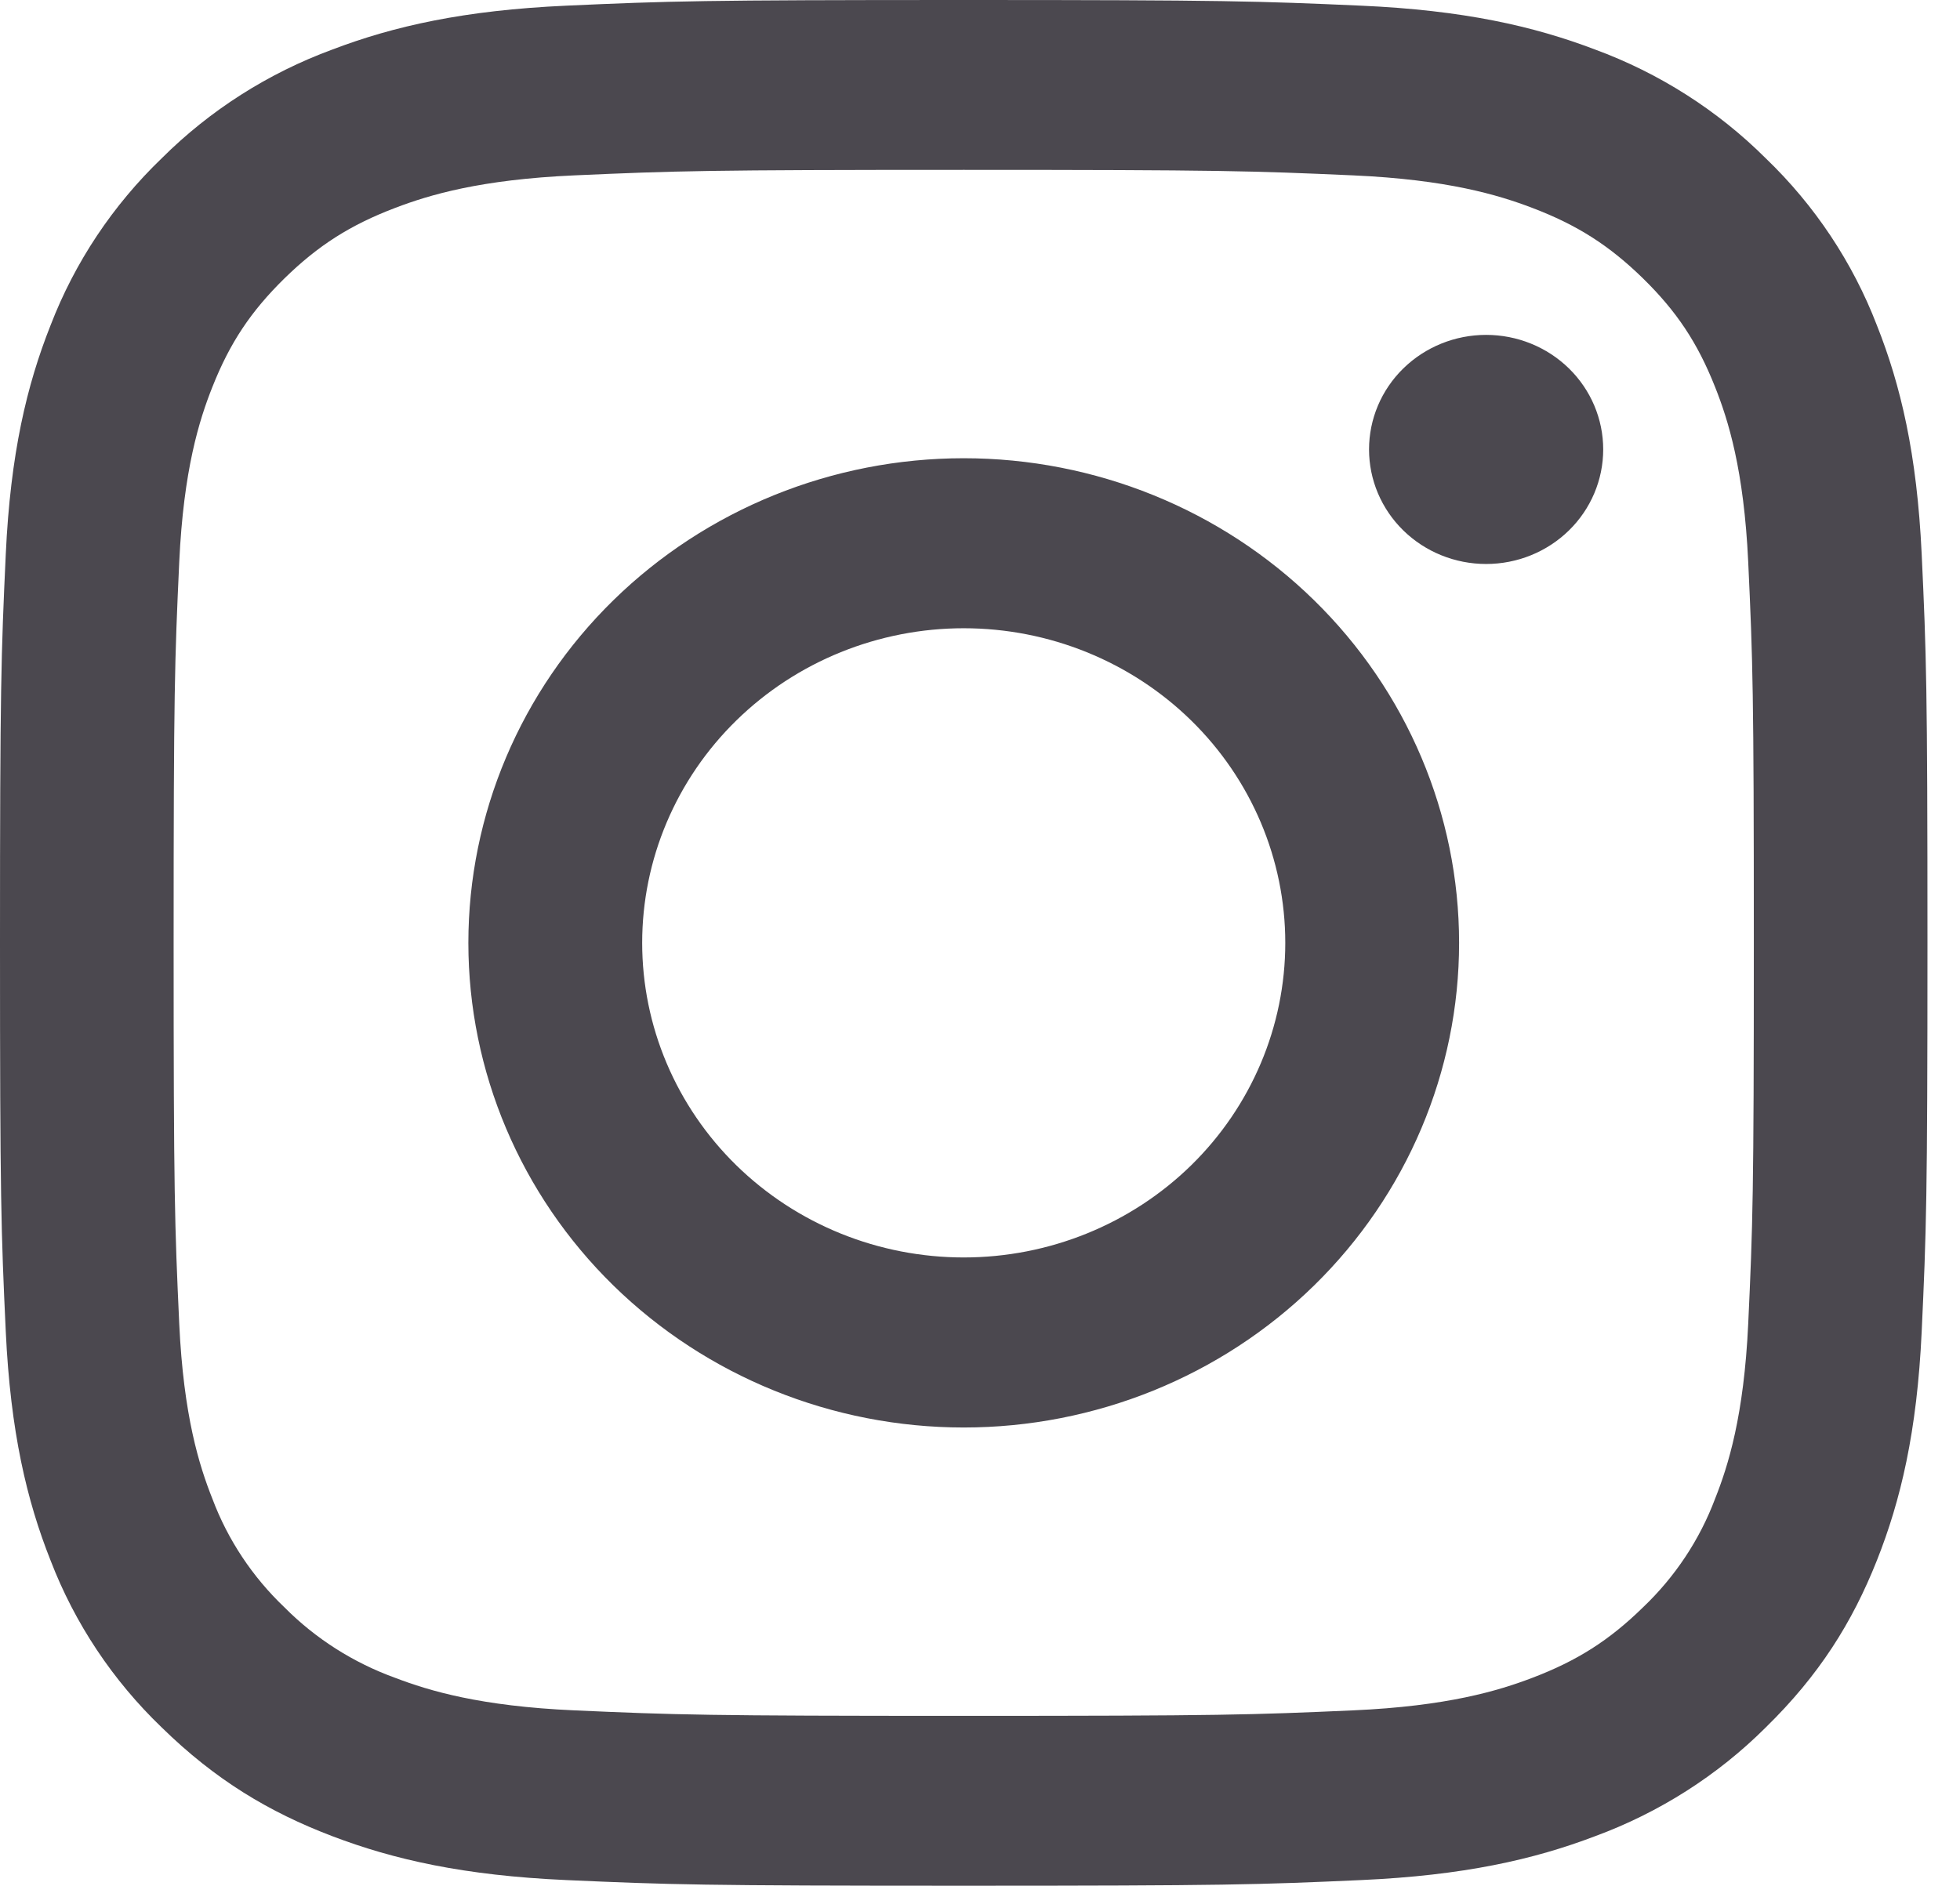 <?xml version="1.0" encoding="UTF-8"?> <svg xmlns="http://www.w3.org/2000/svg" width="53" height="51" viewBox="0 0 53 51" fill="none"><path fill-rule="evenodd" clip-rule="evenodd" d="M15.316 0.153C18.096 0.028 18.982 0 26.06 0C33.14 0 34.024 0.03 36.802 0.153C39.578 0.276 41.473 0.708 43.131 1.339C44.869 1.979 46.444 2.983 47.746 4.28C49.072 5.553 50.097 7.095 50.752 8.796C51.396 10.418 51.836 12.273 51.964 14.987C52.091 17.707 52.12 18.574 52.12 25.5C52.12 32.426 52.09 33.293 51.964 36.013C51.838 38.727 51.396 40.582 50.752 42.204C50.086 43.88 49.194 45.304 47.746 46.72C46.445 48.017 44.869 49.021 43.131 49.661C41.473 50.292 39.578 50.722 36.804 50.847C34.024 50.972 33.138 51 26.06 51C18.982 51 18.096 50.971 15.316 50.847C12.542 50.724 10.647 50.292 8.989 49.661C7.277 49.01 5.822 48.137 4.374 46.72C3.048 45.447 2.022 43.905 1.368 42.204C0.724 40.582 0.284 38.727 0.156 36.013C0.029 33.293 0 32.428 0 25.5C0 18.573 0.03 17.707 0.156 14.988C0.282 12.273 0.724 10.418 1.368 8.796C2.023 7.095 3.048 5.554 4.374 4.28C5.675 2.983 7.25 1.979 8.989 1.339C10.647 0.708 12.542 0.278 15.316 0.153ZM36.591 4.743C33.843 4.621 33.018 4.594 26.06 4.594C19.102 4.594 18.277 4.621 15.529 4.743C12.988 4.856 11.608 5.271 10.69 5.621C9.474 6.083 8.606 6.636 7.693 7.528C6.783 8.421 6.217 9.271 5.745 10.461C5.387 11.359 4.963 12.709 4.847 15.195C4.723 17.884 4.695 18.692 4.695 25.5C4.695 32.309 4.723 33.116 4.847 35.805C4.963 38.291 5.387 39.641 5.745 40.539C6.162 41.647 6.828 42.649 7.693 43.472C8.534 44.319 9.558 44.97 10.69 45.379C11.608 45.729 12.988 46.144 15.529 46.257C18.277 46.379 19.101 46.406 26.06 46.406C33.019 46.406 33.843 46.379 36.591 46.257C39.132 46.144 40.512 45.729 41.43 45.379C42.646 44.917 43.514 44.365 44.427 43.472C45.292 42.649 45.958 41.647 46.375 40.539C46.733 39.641 47.157 38.291 47.273 35.805C47.398 33.116 47.425 32.309 47.425 25.5C47.425 18.692 47.398 17.884 47.273 15.195C47.157 12.709 46.733 11.359 46.375 10.461C45.903 9.271 45.339 8.421 44.427 7.528C43.514 6.637 42.646 6.083 41.43 5.621C40.512 5.271 39.132 4.856 36.591 4.743ZM22.733 33.361C23.788 33.788 24.918 34.008 26.06 34.008C28.366 34.008 30.578 33.112 32.209 31.517C33.839 29.921 34.755 27.757 34.755 25.5C34.755 23.244 33.839 21.079 32.209 19.484C30.578 17.888 28.366 16.991 26.06 16.991C24.918 16.991 23.788 17.212 22.733 17.639C21.677 18.067 20.719 18.694 19.912 19.484C19.104 20.274 18.464 21.212 18.027 22.244C17.59 23.276 17.365 24.383 17.365 25.5C17.365 26.617 17.59 27.724 18.027 28.756C18.464 29.788 19.104 30.726 19.912 31.517C20.719 32.306 21.677 32.933 22.733 33.361ZM16.588 16.232C19.101 13.774 22.508 12.393 26.06 12.393C29.613 12.393 33.02 13.774 35.532 16.232C38.044 18.69 39.455 22.024 39.455 25.5C39.455 28.976 38.044 32.31 35.532 34.768C33.02 37.226 29.613 38.607 26.06 38.607C22.508 38.607 19.101 37.226 16.588 34.768C14.076 32.31 12.665 28.976 12.665 25.5C12.665 22.024 14.076 18.69 16.588 16.232ZM42.425 14.346C43.019 13.765 43.352 12.977 43.352 12.155C43.352 11.333 43.019 10.545 42.425 9.964C41.831 9.383 41.026 9.057 40.186 9.057C39.346 9.057 38.541 9.383 37.947 9.964C37.353 10.545 37.02 11.333 37.02 12.155C37.02 12.977 37.353 13.765 37.947 14.346C38.541 14.927 39.346 15.253 40.186 15.253C41.026 15.253 41.831 14.927 42.425 14.346Z" fill="#4B484F"></path></svg> 